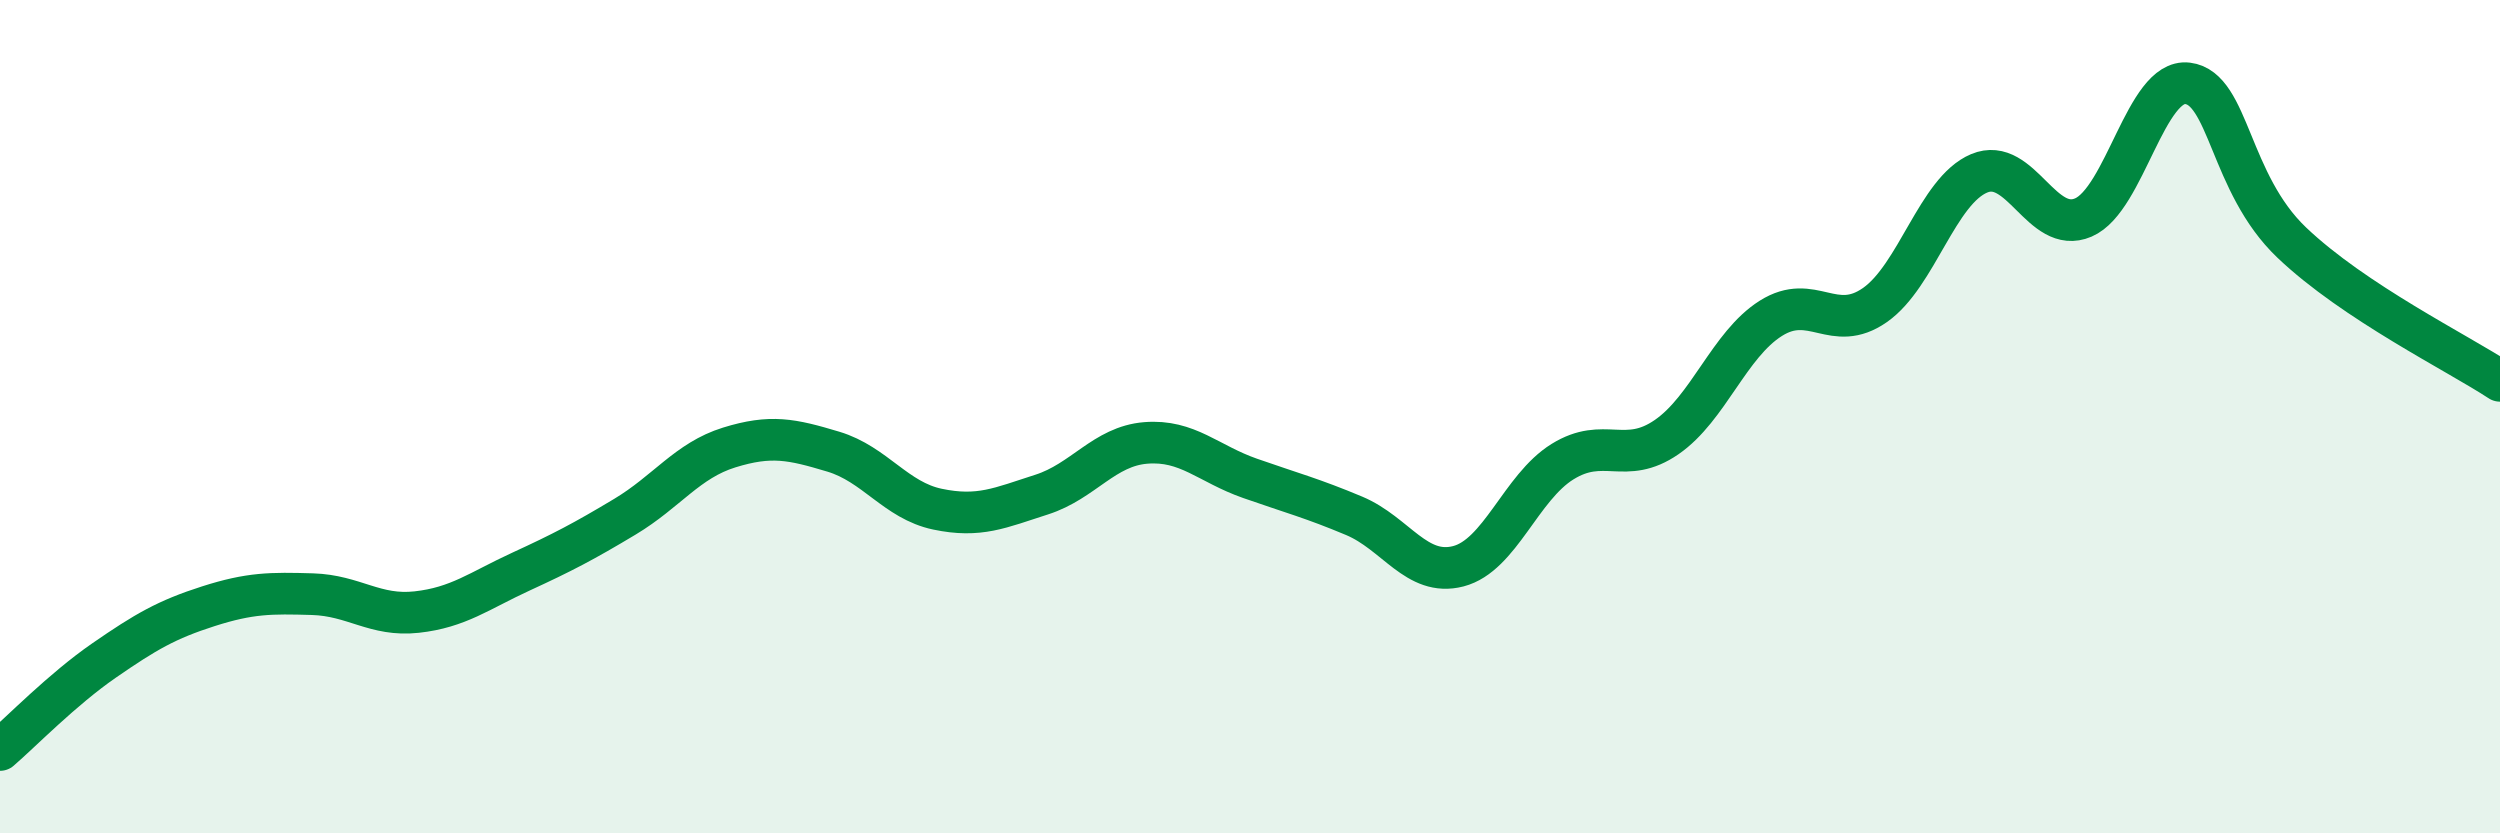 
    <svg width="60" height="20" viewBox="0 0 60 20" xmlns="http://www.w3.org/2000/svg">
      <path
        d="M 0,18 C 0.5,17.57 1.5,16.54 2.5,15.85 C 3.5,15.16 4,14.87 5,14.55 C 6,14.23 6.5,14.23 7.5,14.26 C 8.5,14.29 9,14.8 10,14.69 C 11,14.58 11.5,14.18 12.5,13.72 C 13.5,13.26 14,13 15,12.4 C 16,11.8 16.5,11.05 17.5,10.74 C 18.5,10.43 19,10.54 20,10.84 C 21,11.14 21.5,12.01 22.5,12.22 C 23.5,12.43 24,12.19 25,11.87 C 26,11.55 26.5,10.71 27.5,10.63 C 28.5,10.55 29,11.13 30,11.48 C 31,11.83 31.5,11.96 32.5,12.38 C 33.5,12.8 34,13.85 35,13.59 C 36,13.33 36.5,11.7 37.5,11.08 C 38.5,10.46 39,11.18 40,10.49 C 41,9.8 41.5,8.27 42.5,7.64 C 43.5,7.01 44,8.02 45,7.32 C 46,6.62 46.5,4.58 47.5,4.16 C 48.5,3.74 49,5.65 50,5.22 C 51,4.79 51.5,1.88 52.5,2 C 53.5,2.12 53.5,4.39 55,5.82 C 56.5,7.25 59,8.48 60,9.14L60 20L0 20Z"
        fill="#008740"
        opacity="0.1"
        stroke-linecap="round"
        stroke-linejoin="round"
      />
      <path
        d="M 0,18 C 0.5,17.57 1.5,16.54 2.5,15.85 C 3.5,15.16 4,14.87 5,14.55 C 6,14.23 6.5,14.23 7.5,14.26 C 8.5,14.29 9,14.8 10,14.69 C 11,14.58 11.5,14.18 12.5,13.72 C 13.5,13.26 14,13 15,12.4 C 16,11.8 16.5,11.05 17.5,10.74 C 18.5,10.43 19,10.54 20,10.84 C 21,11.14 21.5,12.01 22.5,12.22 C 23.5,12.43 24,12.19 25,11.87 C 26,11.55 26.5,10.71 27.5,10.63 C 28.5,10.55 29,11.13 30,11.48 C 31,11.83 31.5,11.96 32.5,12.38 C 33.5,12.8 34,13.85 35,13.59 C 36,13.33 36.5,11.7 37.5,11.08 C 38.5,10.46 39,11.18 40,10.49 C 41,9.8 41.5,8.27 42.5,7.64 C 43.5,7.01 44,8.02 45,7.32 C 46,6.62 46.5,4.58 47.5,4.16 C 48.5,3.74 49,5.65 50,5.22 C 51,4.79 51.5,1.88 52.5,2 C 53.5,2.12 53.5,4.39 55,5.82 C 56.5,7.25 59,8.48 60,9.14"
        stroke="#008740"
        stroke-width="1"
        fill="none"
        stroke-linecap="round"
        stroke-linejoin="round"
      />
    </svg>
  